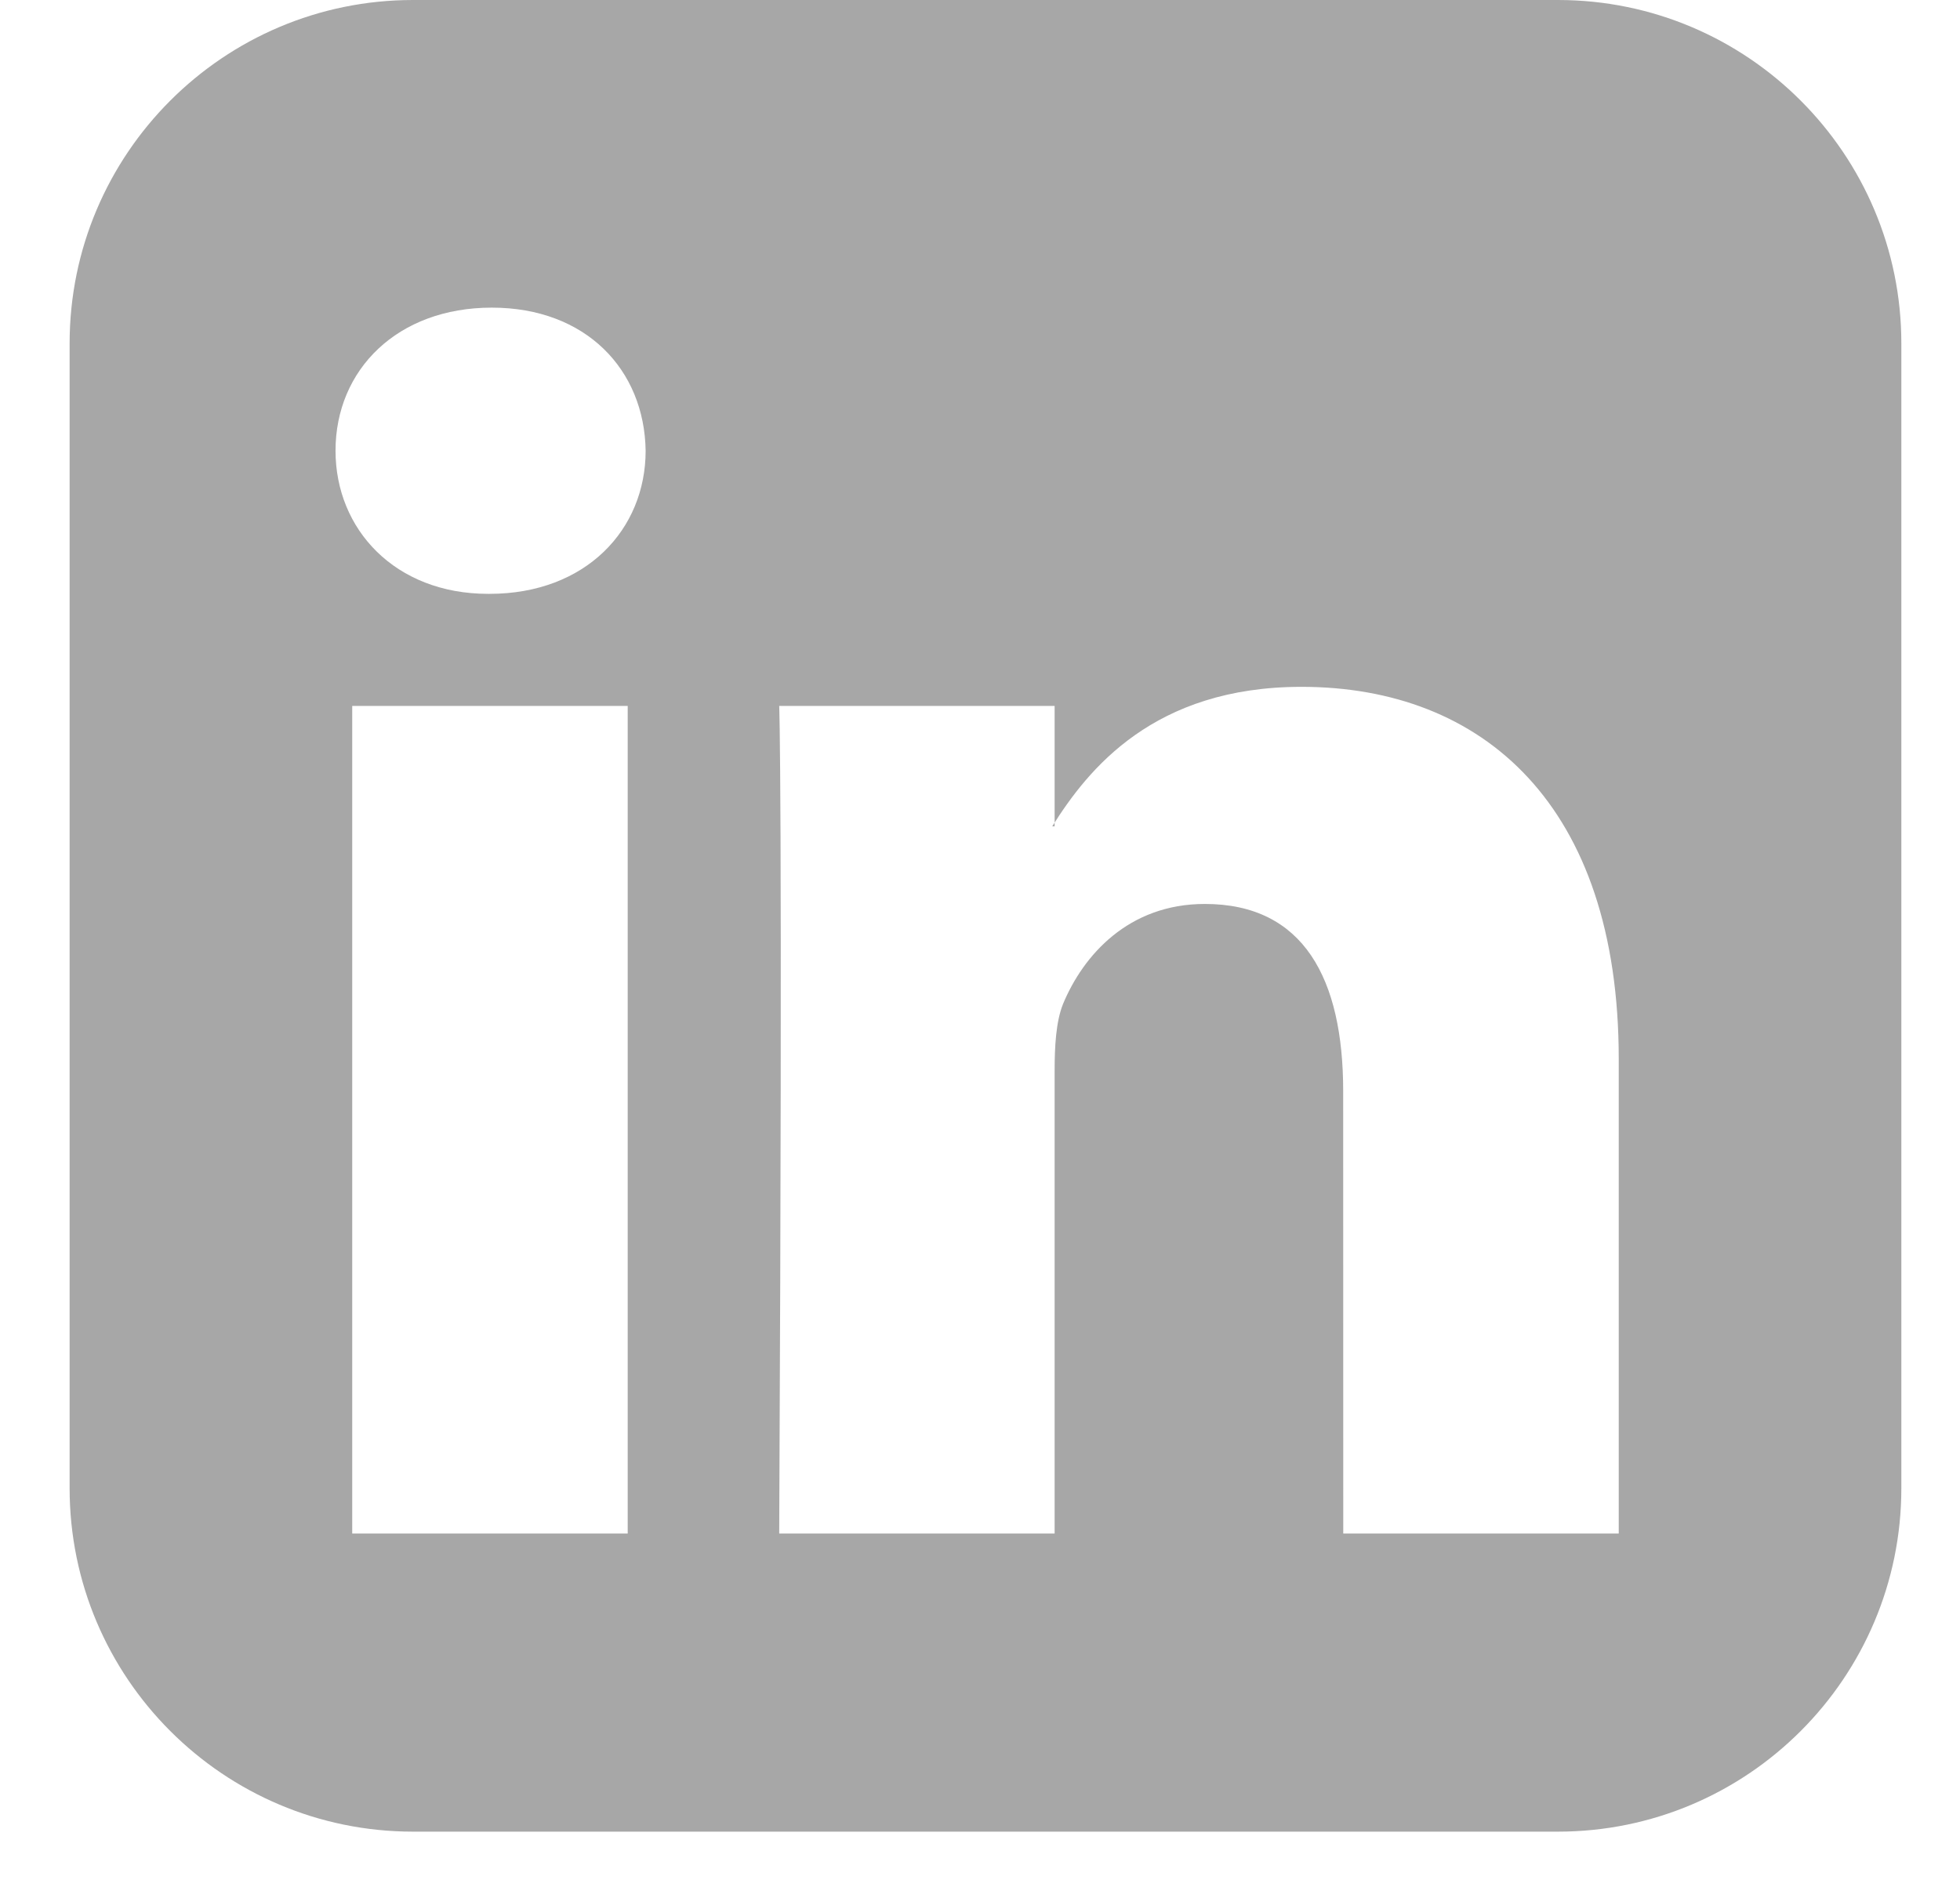 <?xml version="1.0" encoding="UTF-8"?>
<svg xmlns="http://www.w3.org/2000/svg" width="27" height="26" viewBox="0 0 27 26" fill="none">
  <path d="M4.852 21.126H8.647V9.725H4.852V21.126ZM8.894 6.209C8.877 5.093 8.073 4.238 6.774 4.238C5.476 4.238 4.622 5.092 4.622 6.209C4.622 7.293 5.443 8.181 6.725 8.181H6.742C8.073 8.181 8.894 7.293 8.894 6.209ZM18.504 21.126H22.299V14.588C22.299 11.089 20.426 9.462 17.929 9.462C15.893 9.462 14.989 10.596 14.495 11.384H14.528V9.725H10.734C10.734 9.725 10.783 10.793 10.734 21.126H14.528V14.753C14.528 14.424 14.545 14.079 14.643 13.833C14.922 13.159 15.546 12.453 16.597 12.453C17.961 12.453 18.503 13.487 18.503 15.032L18.504 21.126ZM26.192 4.731V20.502C26.192 23.113 24.073 25.233 21.461 25.233H5.69C3.079 25.233 0.959 23.113 0.959 20.502V4.731C0.959 2.12 3.079 0 5.69 0H21.461C24.073 0 26.192 2.12 26.192 4.731Z" fill="#A7A7A7"></path>
</svg>
